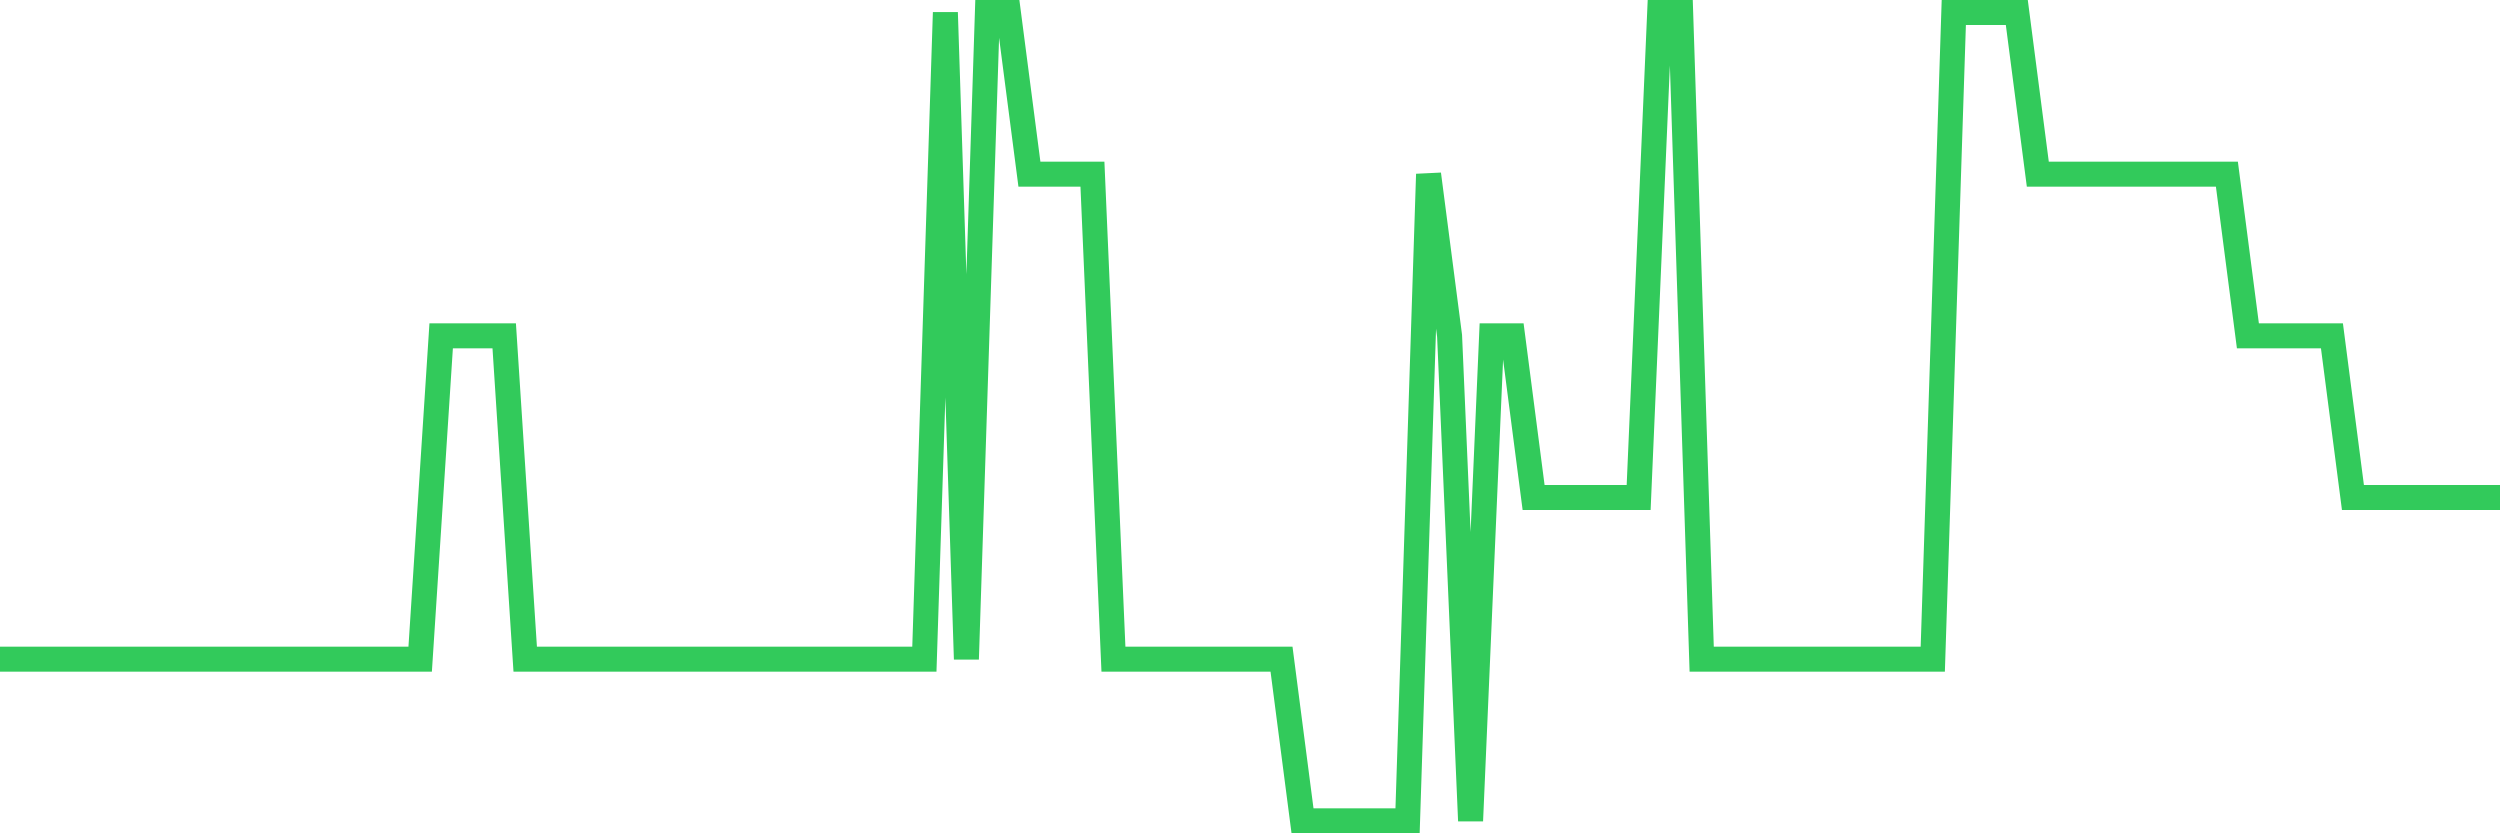 <svg
  xmlns="http://www.w3.org/2000/svg"
  xmlns:xlink="http://www.w3.org/1999/xlink"
  width="120"
  height="40"
  viewBox="0 0 120 40"
  preserveAspectRatio="none"
>
  <polyline
    points="0,31.64 1.008,31.64 2.017,31.64 3.025,31.64 4.034,31.64 5.042,31.64 6.05,31.64 7.059,31.64 8.067,31.64 9.076,31.64 10.084,31.64 11.092,31.64 12.101,31.64 13.109,31.64 14.118,31.64 15.126,31.64 16.134,31.64 17.143,31.64 18.151,31.64 19.16,31.64 20.168,31.64 21.176,16.12 22.185,16.12 23.193,16.12 24.202,16.12 25.21,31.64 26.218,31.64 27.227,31.64 28.235,31.64 29.244,31.64 30.252,31.64 31.261,31.64 32.269,31.64 33.277,31.64 34.286,31.64 35.294,31.64 36.303,31.64 37.311,31.64 38.319,31.64 39.328,31.64 40.336,31.64 41.345,31.64 42.353,31.64 43.361,31.64 44.37,31.64 45.378,0.6 46.387,31.64 47.395,0.6 48.403,0.6 49.412,8.36 50.42,8.36 51.429,8.36 52.437,8.36 53.445,31.64 54.454,31.64 55.462,31.64 56.471,31.64 57.479,31.64 58.487,31.64 59.496,31.64 60.504,31.64 61.513,31.64 62.521,39.4 63.529,39.4 64.538,39.4 65.546,39.4 66.555,39.4 67.563,39.4 68.571,8.36 69.58,16.12 70.588,39.4 71.597,16.12 72.605,16.12 73.613,23.88 74.622,23.88 75.63,23.88 76.639,23.88 77.647,23.88 78.655,23.88 79.664,0.6 80.672,0.6 81.681,31.64 82.689,31.64 83.697,31.64 84.706,31.64 85.714,31.64 86.723,31.64 87.731,31.64 88.739,31.64 89.748,31.64 90.756,31.64 91.765,31.64 92.773,31.64 93.782,0.6 94.79,0.6 95.798,0.6 96.807,0.6 97.815,8.36 98.824,8.36 99.832,8.36 100.84,8.36 101.849,8.36 102.857,8.36 103.866,8.36 104.874,8.36 105.882,8.36 106.891,8.36 107.899,16.12 108.908,16.12 109.916,16.12 110.924,16.12 111.933,16.12 112.941,23.88 113.95,23.88 114.958,23.88 115.966,23.88 116.975,23.88 117.983,23.88 118.992,23.88 120,23.88"
    fill="none"
    stroke="#32ca5b"
    stroke-width="1.2"
  >
  </polyline>
</svg>